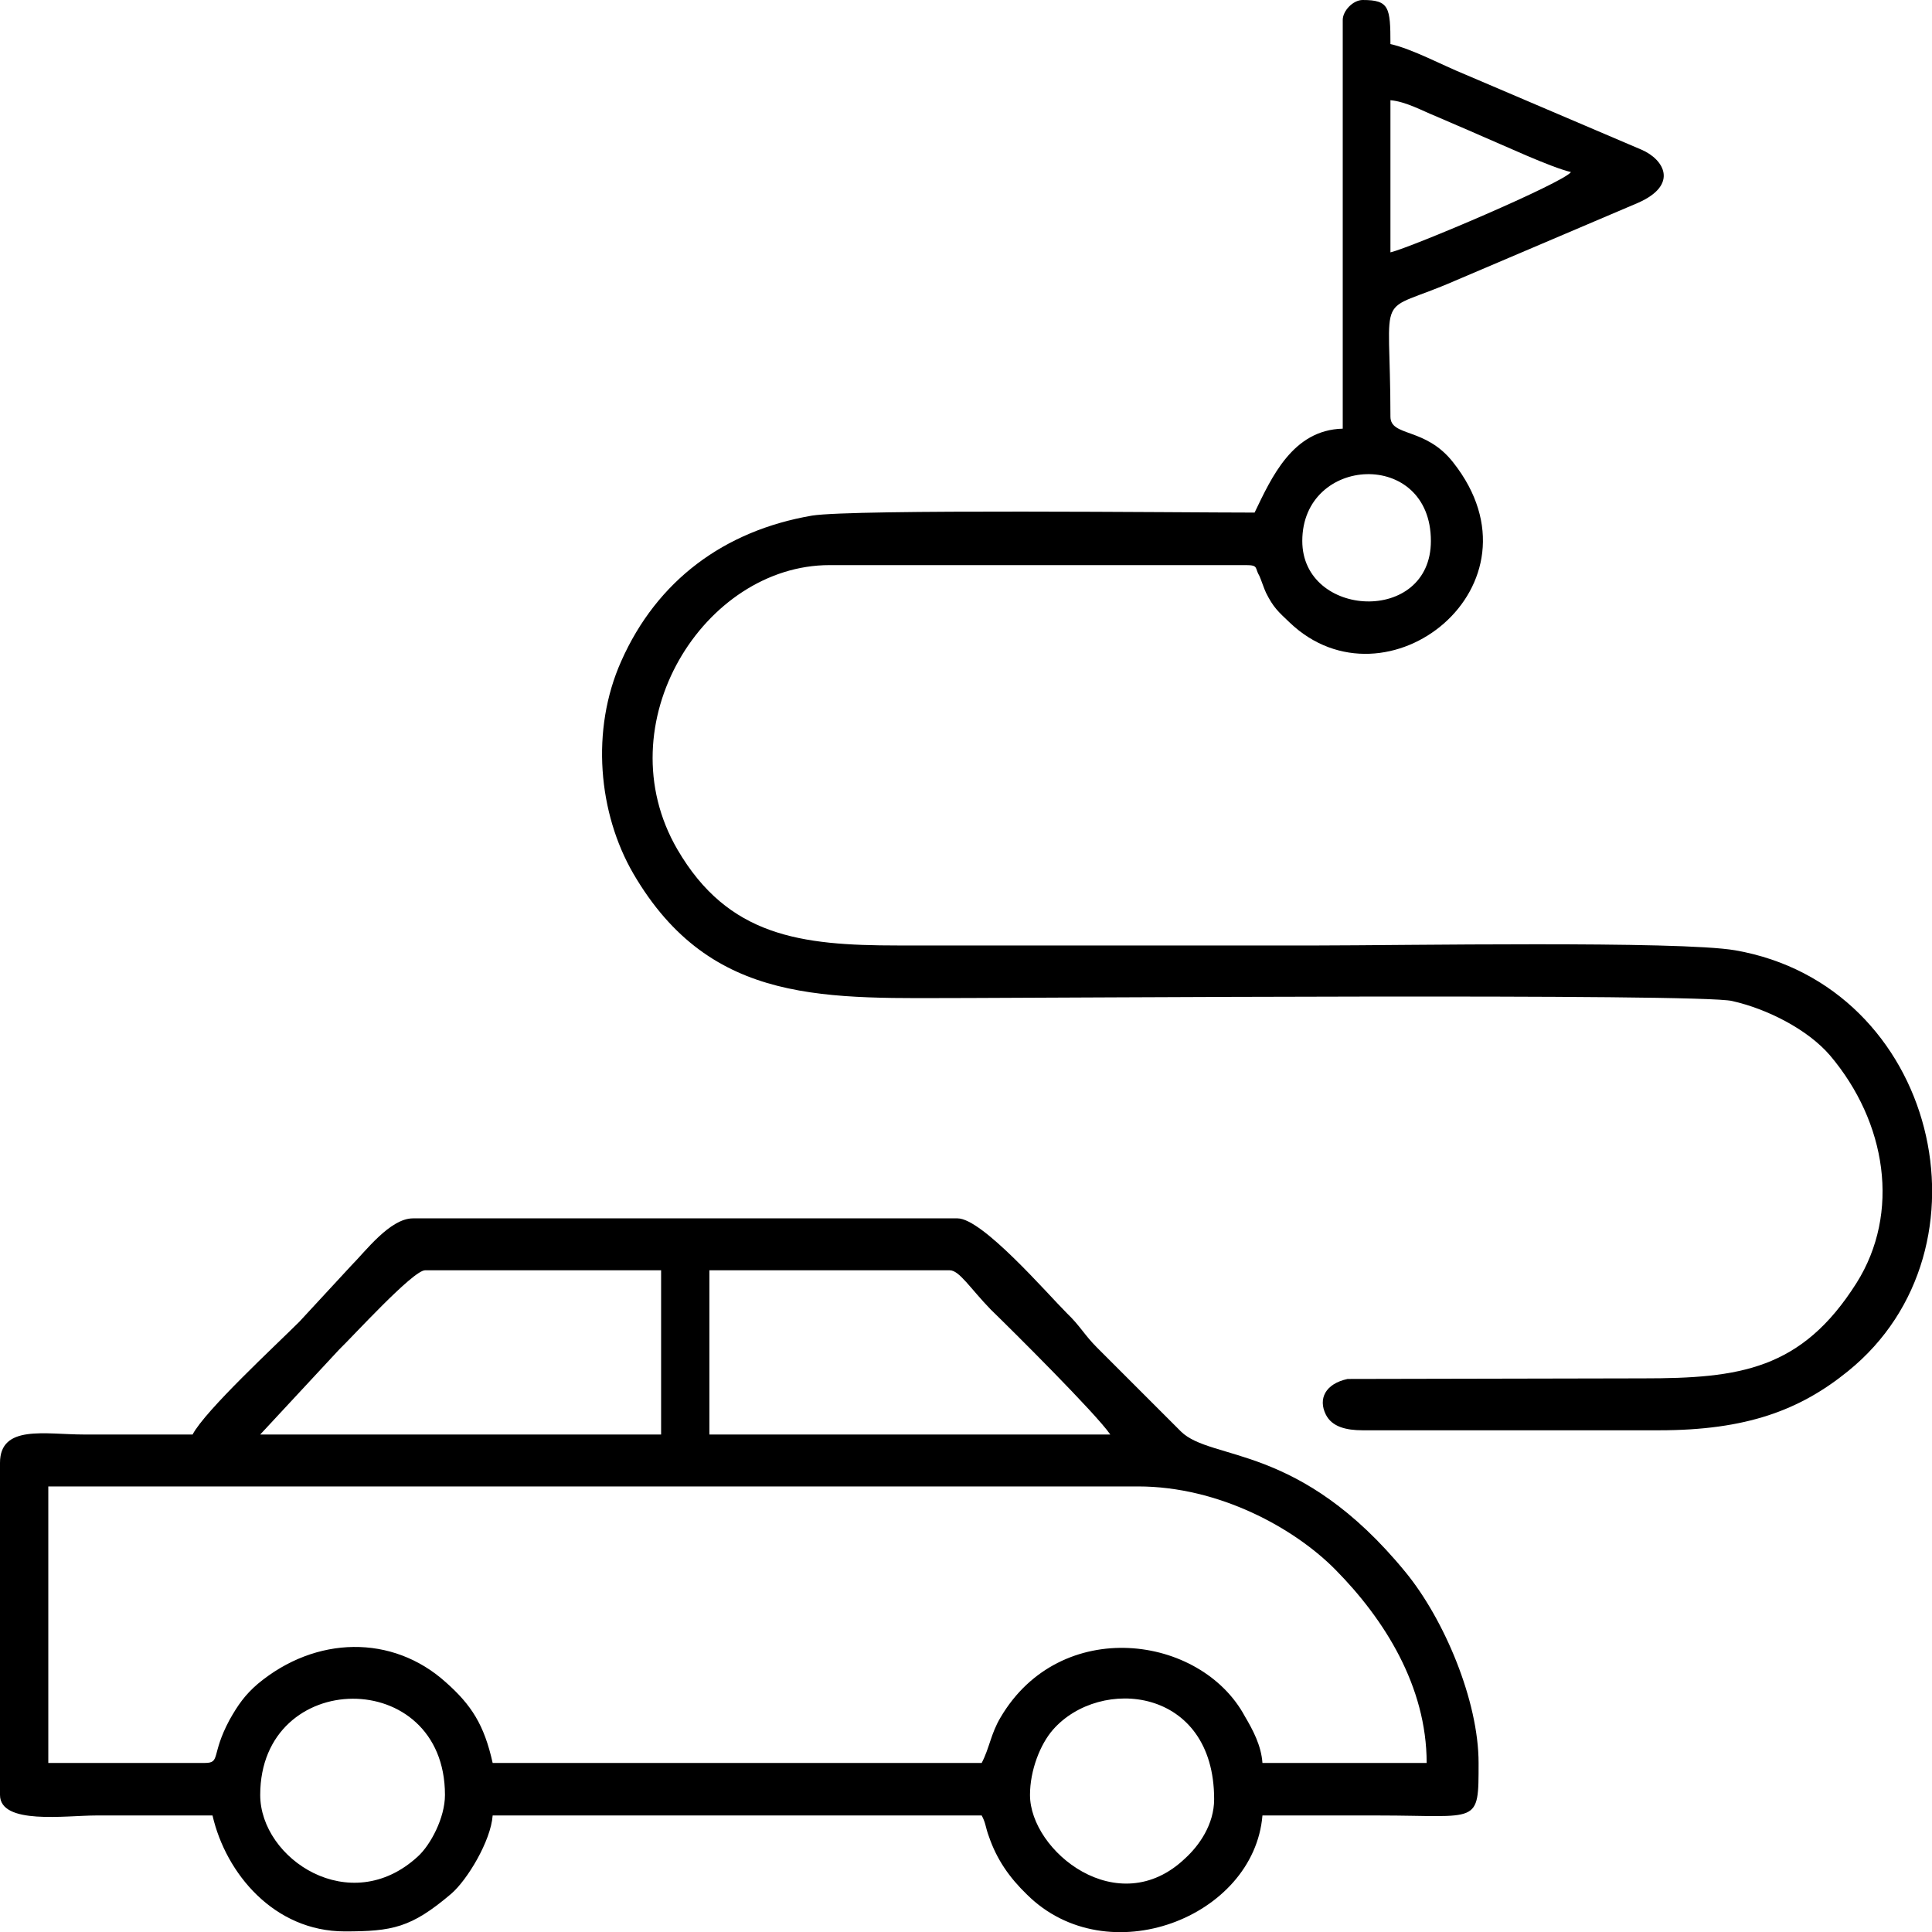 <?xml version="1.0" encoding="UTF-8"?>
<!DOCTYPE svg PUBLIC "-//W3C//DTD SVG 1.1//EN" "http://www.w3.org/Graphics/SVG/1.1/DTD/svg11.dtd">
<!-- Creator: CorelDRAW -->
<svg xmlns="http://www.w3.org/2000/svg" xml:space="preserve" width="32px" height="32px" version="1.1" style="shape-rendering:geometricPrecision; text-rendering:geometricPrecision; image-rendering:optimizeQuality; fill-rule:evenodd; clip-rule:evenodd"
viewBox="0 0 32 32"
 xmlns:xlink="http://www.w3.org/1999/xlink"
 xmlns:xodm="http://www.corel.com/coreldraw/odm/2003">
 <defs>
  <style type="text/css">
   <![CDATA[
    .fil0 {fill:none}
    .fil1 {fill:black}
   ]]>
  </style>
 </defs>
 <g id="Camada_x0020_1">
  <rect class="fil0" width="32" height="32"/>
  <g id="_2760986573008">
   <path class="fil1" d="M4.31 29.73c0,-2.11 3.06,-2.14 3.06,0 0,0.38 -0.24,0.83 -0.45,1.02 -1.12,1.03 -2.61,0.04 -2.61,-1.02zm12.75 0c0,-0.41 0.17,-0.84 0.38,-1.08 0.78,-0.89 2.67,-0.71 2.67,1.15 0,0.42 -0.25,0.77 -0.48,0.98 -1.11,1.06 -2.57,-0.12 -2.57,-1.05zm-13.67 -0.53l-2.59 0 0 -4.58 18.05 0c1.34,0 2.59,0.69 3.27,1.38 0.81,0.82 1.51,1.93 1.51,3.2l-2.72 0c-0.02,-0.29 -0.16,-0.55 -0.29,-0.77 -0.73,-1.36 -3.06,-1.67 -4.05,0.02 -0.16,0.27 -0.18,0.5 -0.31,0.75l-8.1 0c-0.14,-0.63 -0.35,-0.96 -0.78,-1.34 -0.88,-0.79 -2.15,-0.77 -3.11,0.03 -0.21,0.18 -0.33,0.35 -0.47,0.6 -0.31,0.58 -0.14,0.71 -0.41,0.71zm8.36 -8.16l3.98 0c0.16,0 0.34,0.3 0.68,0.65 0.34,0.33 1.74,1.72 1.98,2.07l-6.64 0 0 -2.72zm-4.71 0l3.91 0 0 2.72 -6.64 0 1.31 -1.41c0.21,-0.2 1.22,-1.31 1.42,-1.31zm-3.85 2.72c-0.6,0 -1.2,0 -1.8,0 -0.64,0 -1.39,-0.17 -1.39,0.47l0 5.5c0,0.5 1.09,0.34 1.59,0.34 0.64,0 1.29,0 1.93,0 0.22,0.96 1.02,1.92 2.19,1.92 0.79,0 1.1,-0.06 1.76,-0.62 0.27,-0.23 0.66,-0.88 0.69,-1.3l8.1 0c0.07,0.13 0.06,0.19 0.12,0.35 0.13,0.38 0.34,0.68 0.63,0.96 1.33,1.32 3.76,0.38 3.9,-1.31 0.64,0 1.28,0 1.92,0 1.67,0 1.66,0.17 1.66,-0.87 0,-1.03 -0.57,-2.38 -1.21,-3.16 -1.76,-2.15 -3.21,-1.83 -3.72,-2.33l-1.39 -1.39c-0.21,-0.21 -0.28,-0.36 -0.5,-0.57 -0.33,-0.33 -1.4,-1.57 -1.81,-1.57l-9.02 0c-0.38,0 -0.79,0.55 -1.02,0.78l-0.86 0.93c-0.39,0.39 -1.56,1.47 -1.77,1.87z"/>
   <path class="fil1" d="M21.57 8.96c0,-1.42 2.13,-1.53 2.13,0 0,1.39 -2.13,1.28 -2.13,0zm1.46 -4.78l0 -2.52c0.25,0.02 0.54,0.18 0.74,0.26 0.25,0.11 0.47,0.2 0.74,0.32 0.38,0.16 1.17,0.53 1.51,0.61 -0.13,0.18 -2.65,1.25 -2.99,1.33zm-0.79 -3.85l0 6.77c-0.83,0.02 -1.18,0.81 -1.46,1.39 -1.19,0 -6.64,-0.06 -7.33,0.05 -1.46,0.25 -2.57,1.08 -3.16,2.41 -0.51,1.14 -0.38,2.52 0.2,3.52 1.29,2.21 3.22,2.06 5.57,2.06 1.12,0 12.12,-0.08 12.63,0.05 0.58,0.13 1.25,0.47 1.62,0.9 0.94,1.11 1.17,2.61 0.44,3.77 -0.91,1.44 -1.94,1.58 -3.53,1.58l-4.9 0.01c-0.37,0.08 -0.49,0.33 -0.36,0.59 0.1,0.2 0.33,0.26 0.61,0.26l4.91 0c1.44,0 2.33,-0.33 3.13,-0.98 2.51,-2.03 1.47,-6.39 -1.87,-6.97 -0.92,-0.16 -5.6,-0.08 -6.9,-0.08 -2.32,0 -4.65,0 -6.97,0 -1.61,0 -2.81,-0.15 -3.65,-1.59 -1.21,-2.08 0.44,-4.71 2.52,-4.71l6.9 0c0.21,0 0.14,0.05 0.22,0.18 0.02,0.04 0.08,0.22 0.11,0.28 0.12,0.24 0.2,0.31 0.39,0.49 1.6,1.53 4.32,-0.61 2.71,-2.65 -0.46,-0.59 -1.04,-0.42 -1.04,-0.76 0,-2.2 -0.28,-1.66 1.07,-2.25l3.03 -1.29c0.68,-0.3 0.43,-0.72 0.06,-0.88l-2.93 -1.25c-0.37,-0.15 -0.87,-0.42 -1.23,-0.5 0,-0.61 -0.02,-0.73 -0.46,-0.73 -0.16,0 -0.33,0.18 -0.33,0.33z"/>
  </g>
 </g>
</svg>

